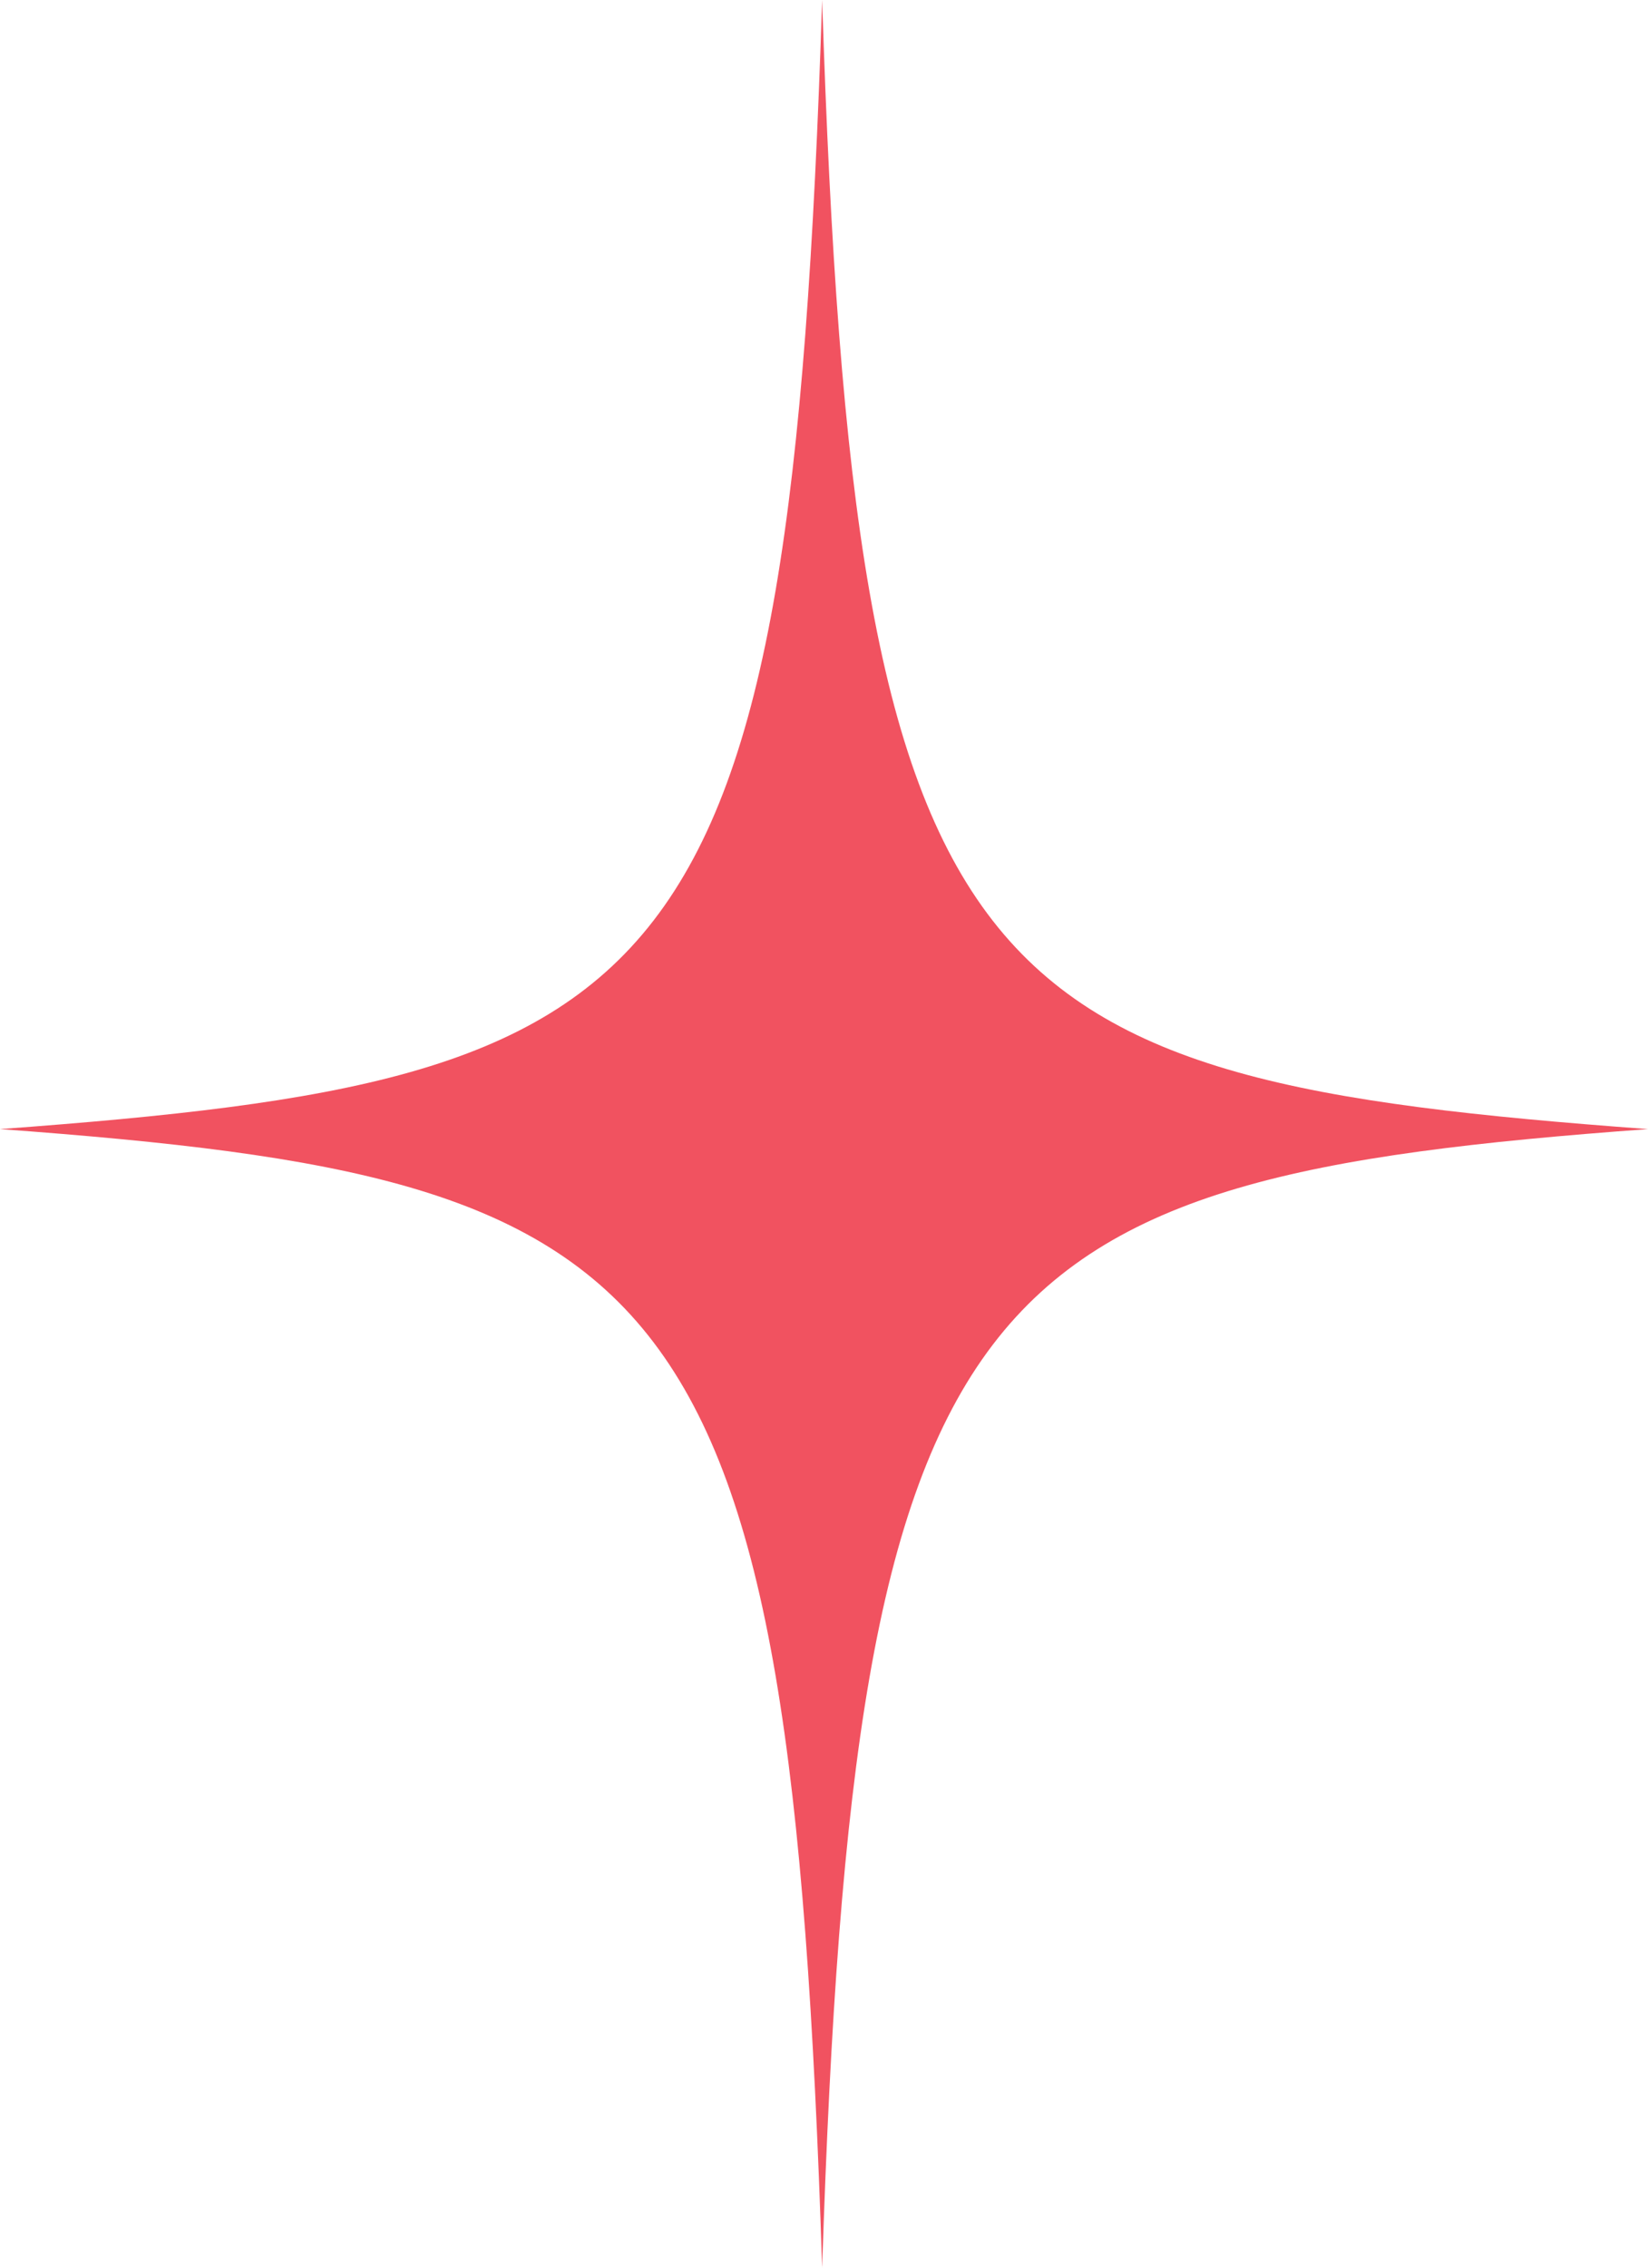 <?xml version="1.0" encoding="UTF-8"?> <svg xmlns="http://www.w3.org/2000/svg" width="8" height="11" viewBox="0 0 8 11" fill="none"><path d="M0 5.477C3.294 5.234 3.834 4.85 3.991 0C4.148 4.85 4.706 5.234 8 5.477C4.706 5.718 4.148 6.185 3.991 11C3.834 6.15 3.294 5.719 0 5.477Z" fill="#F15260"></path></svg> 